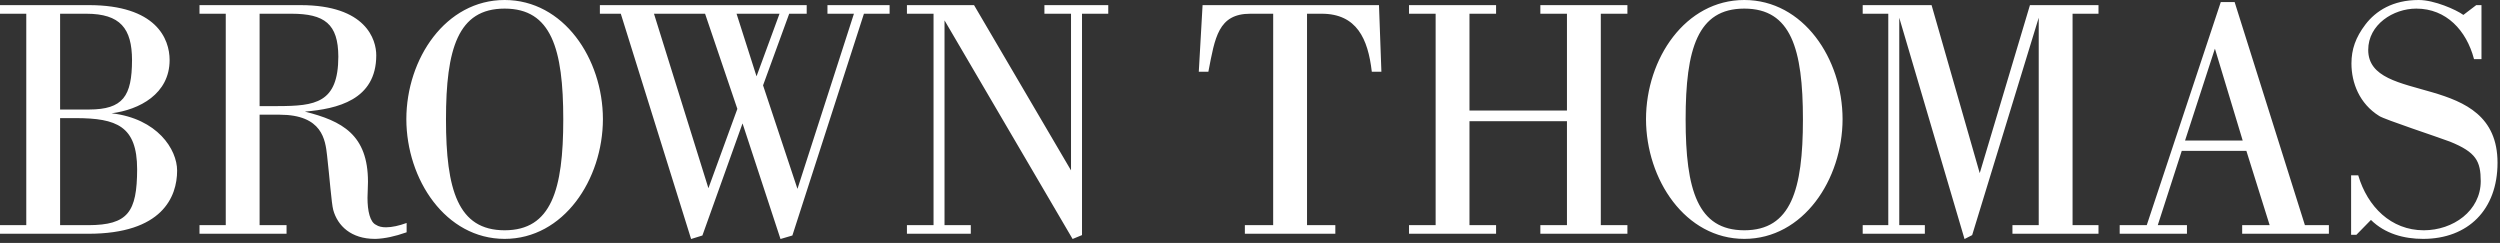 <?xml version="1.0" encoding="UTF-8" standalone="no"?>
<svg viewBox="0 0 566 55" version="1.1" xmlns="http://www.w3.org/2000/svg" xmlns:xlink="http://www.w3.org/1999/xlink">
    <rect x="0" y="0" width="566" height="55" fill="#333333" stroke="none"/>
    <!-- Generator: Sketch 45.2 (43514) - http://www.bohemiancoding.com/sketch -->
    <title>Fill 1</title>
    <desc>Created with Sketch.</desc>
    <defs></defs>
    <g id="Wireframe" stroke="none" stroke-width="1" fill="none" fill-rule="evenodd">
        <g id="Cover---iPad-Portrait-Copy" transform="translate(-40, -40)" fill="#FFFFFF">
            <g id="Page-1-Copy" transform="translate(40, 40)">
                <path d="M312.748,16.237 L310.578,16.237 L310.567,16.161 C309.709,8.831 307.199,3.114 299.22,3.108 L295.91,3.108 L295.91,50.976 L302.319,50.976 L302.319,52.922 L281.837,52.922 L281.837,50.976 L288.244,50.976 L288.249,3.108 L283.08,3.108 C275.809,3.11 275.066,8.504 273.589,16.165 L273.574,16.237 L271.406,16.237 L272.263,1.159 L312.202,1.159 L312.748,16.237 Z M368.446,3.108 L368.446,1.159 L348.736,1.159 L348.736,3.108 L354.759,3.108 L354.759,25.025 L332.689,25.025 L332.689,3.108 L338.711,3.108 L338.711,1.159 L319.002,1.159 L319.002,3.108 L325.027,3.108 L325.027,50.976 L319.002,50.976 L319.002,52.922 L338.711,52.922 L338.711,50.976 L332.689,50.976 L332.689,27.434 L354.759,27.434 L354.759,50.976 L348.736,50.976 L348.736,52.922 L368.446,52.922 L368.446,50.976 L362.422,50.976 L362.422,3.106 L368.446,3.108 Z M417.159,26.965 C417.136,40.668 408.256,54.076 394.909,54.082 C381.556,54.076 372.679,40.668 372.656,26.965 C372.679,13.262 381.556,0.004 394.909,-7.10542736e-15 C408.256,0.004 417.136,13.262 417.159,26.965 L417.159,26.965 Z M408.183,27.041 C408.183,19.051 407.505,12.767 405.51,8.494 C403.505,4.221 400.214,1.951 394.909,1.947 C389.605,1.951 386.311,4.221 384.306,8.494 C382.305,12.767 381.626,19.051 381.626,27.041 C381.626,34.989 382.305,41.278 384.306,45.562 C386.311,49.843 389.605,52.13 394.909,52.136 C400.214,52.13 403.505,49.843 405.51,45.562 C407.505,41.278 408.183,34.989 408.183,27.041 L408.183,27.041 Z M475.099,3.108 L475.099,1.161 L459.58,1.161 L448.226,39.158 L448.198,39.158 L437.308,1.161 L421.714,1.161 L421.714,3.108 L427.507,3.108 L427.507,50.976 L421.714,50.976 L421.714,52.922 L435.786,52.922 L435.786,50.976 L429.992,50.976 L429.992,4.036 L429.999,4.036 L444.77,54.116 L446.497,53.23 L461.559,4.036 L461.568,4.036 L461.568,50.976 L455.618,50.976 L455.618,52.922 L475.099,52.922 L475.099,50.976 L469.229,50.976 L469.229,3.108 L475.099,3.108 Z M527.26,50.976 L527.26,52.922 L507.628,52.922 L507.628,50.976 L513.85,50.976 L508.579,34.155 L493.949,34.155 L488.518,50.976 L495.127,50.976 L495.127,52.922 L479.897,52.922 L479.897,50.976 L486.023,50.976 L502.785,0.465 L505.92,0.465 L521.832,50.976 L527.26,50.976 Z M501.471,11.062 L501.438,11.062 L494.694,31.821 L507.748,31.821 L501.471,11.062 Z M550.741,20.918 C543.405,18.753 536.152,17.604 536.165,11.284 C536.176,5.555 541.828,1.949 547.049,1.947 C553.876,1.949 558.404,6.929 560.099,13.315 L560.115,13.381 L561.807,13.381 L561.807,1.161 L560.616,1.161 L557.706,3.378 C556.082,2.197 551.139,0.004 547.589,-7.10542736e-15 C541.697,-7.10542736e-15 537.881,2.488 535.551,5.519 C533.302,8.464 532.367,11.189 532.367,14.375 C532.367,18.721 534.156,23.465 538.662,26.264 C539.856,27.056 551.804,30.98 554.667,32.065 C560.599,34.466 561.625,36.48 561.638,41.021 C561.625,47.757 555.36,52.134 548.749,52.136 C541.301,52.136 536.004,46.765 533.923,39.761 L533.907,39.7 L532.291,39.7 L532.291,53.155 L533.495,53.155 L533.515,53.131 L536.782,49.793 C539.962,52.932 544.283,54.082 548.593,54.082 C553.671,54.082 557.885,52.433 560.829,49.453 C563.774,46.469 565.439,42.157 565.439,36.849 C565.442,26.296 558.063,23.073 550.741,20.918 L550.741,20.918 Z M40.099,38.626 C40.099,41.578 39.264,45.154 36.328,47.997 C33.392,50.834 28.364,52.922 20.011,52.922 L0,52.922 L0,50.976 L5.949,50.976 L5.949,3.108 L0,3.108 L0,1.159 L20.089,1.159 C27.709,1.159 32.288,3.057 34.967,5.565 C37.641,8.077 38.401,11.191 38.401,13.601 C38.399,21.278 31.524,24.858 25.273,25.648 L25.273,25.653 C35.604,26.841 40.099,33.801 40.099,38.626 L40.099,38.626 Z M29.891,13.601 C29.871,6.441 27.242,3.123 19.548,3.108 L13.607,3.108 L13.607,24.795 L20.166,24.795 C27.86,24.775 29.868,21.781 29.891,13.601 L29.891,13.601 Z M13.607,50.976 L20.011,50.976 C28.945,50.951 31.023,48.043 31.048,38.317 C31.03,28.549 26.422,26.761 17.155,26.74 L13.607,26.74 L13.607,50.976 Z M92.06,50.478 L92.06,52.587 L92.005,52.608 C89.374,53.537 87.125,54.002 85.105,54.082 C85.034,54.082 84.963,54.083 84.892,54.083 C79.507,54.087 76.441,51.144 75.444,47.53 C75.053,46.117 74.592,39.875 74.053,35.236 C73.65,31.681 73.009,25.981 63.323,25.967 L58.774,25.967 L58.774,50.976 L64.875,50.976 L64.875,52.922 L45.166,52.922 L45.166,50.976 L51.111,50.976 L51.111,3.108 L45.166,3.108 L45.166,1.161 L68.034,1.161 C75.467,1.161 79.757,3.115 82.189,5.521 C84.624,7.924 85.188,10.767 85.186,12.52 C85.186,22.674 76.288,24.649 69.048,25.266 L69.048,25.276 C77.431,27.388 83.317,30.475 83.31,41.18 C83.31,41.772 83.295,42.388 83.257,43.036 C83.22,43.615 83.202,44.19 83.202,44.749 C83.196,47.754 83.773,50.302 85.148,50.913 C85.71,51.297 86.492,51.463 87.394,51.463 C88.768,51.463 90.414,51.076 91.95,50.517 L92.06,50.478 Z M58.774,24.021 L62.86,24.021 C71.364,24.001 76.58,23.369 76.598,12.829 C76.58,5.369 73.429,3.125 66.027,3.108 L58.774,3.108 L58.774,24.021 Z M136.501,26.965 C136.477,40.668 127.598,54.076 114.248,54.082 C100.9,54.076 92.019,40.668 91.996,26.965 C92.019,13.262 100.9,0.004 114.248,-7.10542736e-15 C127.597,0.004 136.477,13.262 136.501,26.965 L136.501,26.965 Z M100.972,27.041 C100.968,34.989 101.65,41.278 103.646,45.562 C105.646,49.843 108.944,52.13 114.248,52.136 C119.553,52.13 122.845,49.843 124.848,45.562 C126.847,41.278 127.526,34.989 127.524,27.041 C127.526,19.051 126.847,12.767 124.848,8.494 C122.845,4.221 119.553,1.951 114.248,1.947 C108.944,1.951 105.646,4.221 103.646,8.494 C101.65,12.767 100.968,19.051 100.972,27.041 L100.972,27.041 Z M236.455,1.161 L236.455,3.108 L242.478,3.108 L242.478,38.543 L242.458,38.543 L220.523,1.161 L205.33,1.161 L205.33,3.108 L211.353,3.108 L211.353,50.976 L205.33,50.976 L205.33,52.922 L219.787,52.922 L219.787,50.976 L213.84,50.976 L213.84,4.651 L213.863,4.651 L242.837,54.103 L244.966,53.226 L244.966,3.108 L250.91,3.108 L250.91,1.161 L236.455,1.161 Z M201.407,1.163 L201.407,3.11 L195.593,3.11 L179.394,53.317 L176.704,54.107 L168.125,27.981 L168.092,27.981 L159.024,53.317 L156.465,54.109 L140.549,3.11 L135.813,3.11 L135.813,1.163 L182.637,1.163 L182.637,3.11 L178.674,3.11 L172.756,19.322 L180.53,42.717 L180.56,42.717 L193.328,3.11 L187.336,3.11 L187.336,1.163 L201.407,1.163 Z M166.757,3.11 L171.262,17.229 L171.296,17.229 L176.483,3.11 L166.757,3.11 Z M148.061,3.108 L160.37,42.565 L160.402,42.565 L166.937,24.65 L159.628,3.108 L148.061,3.108 Z" id="Fill-1"></path>
            </g>
        </g>
    </g>
</svg>